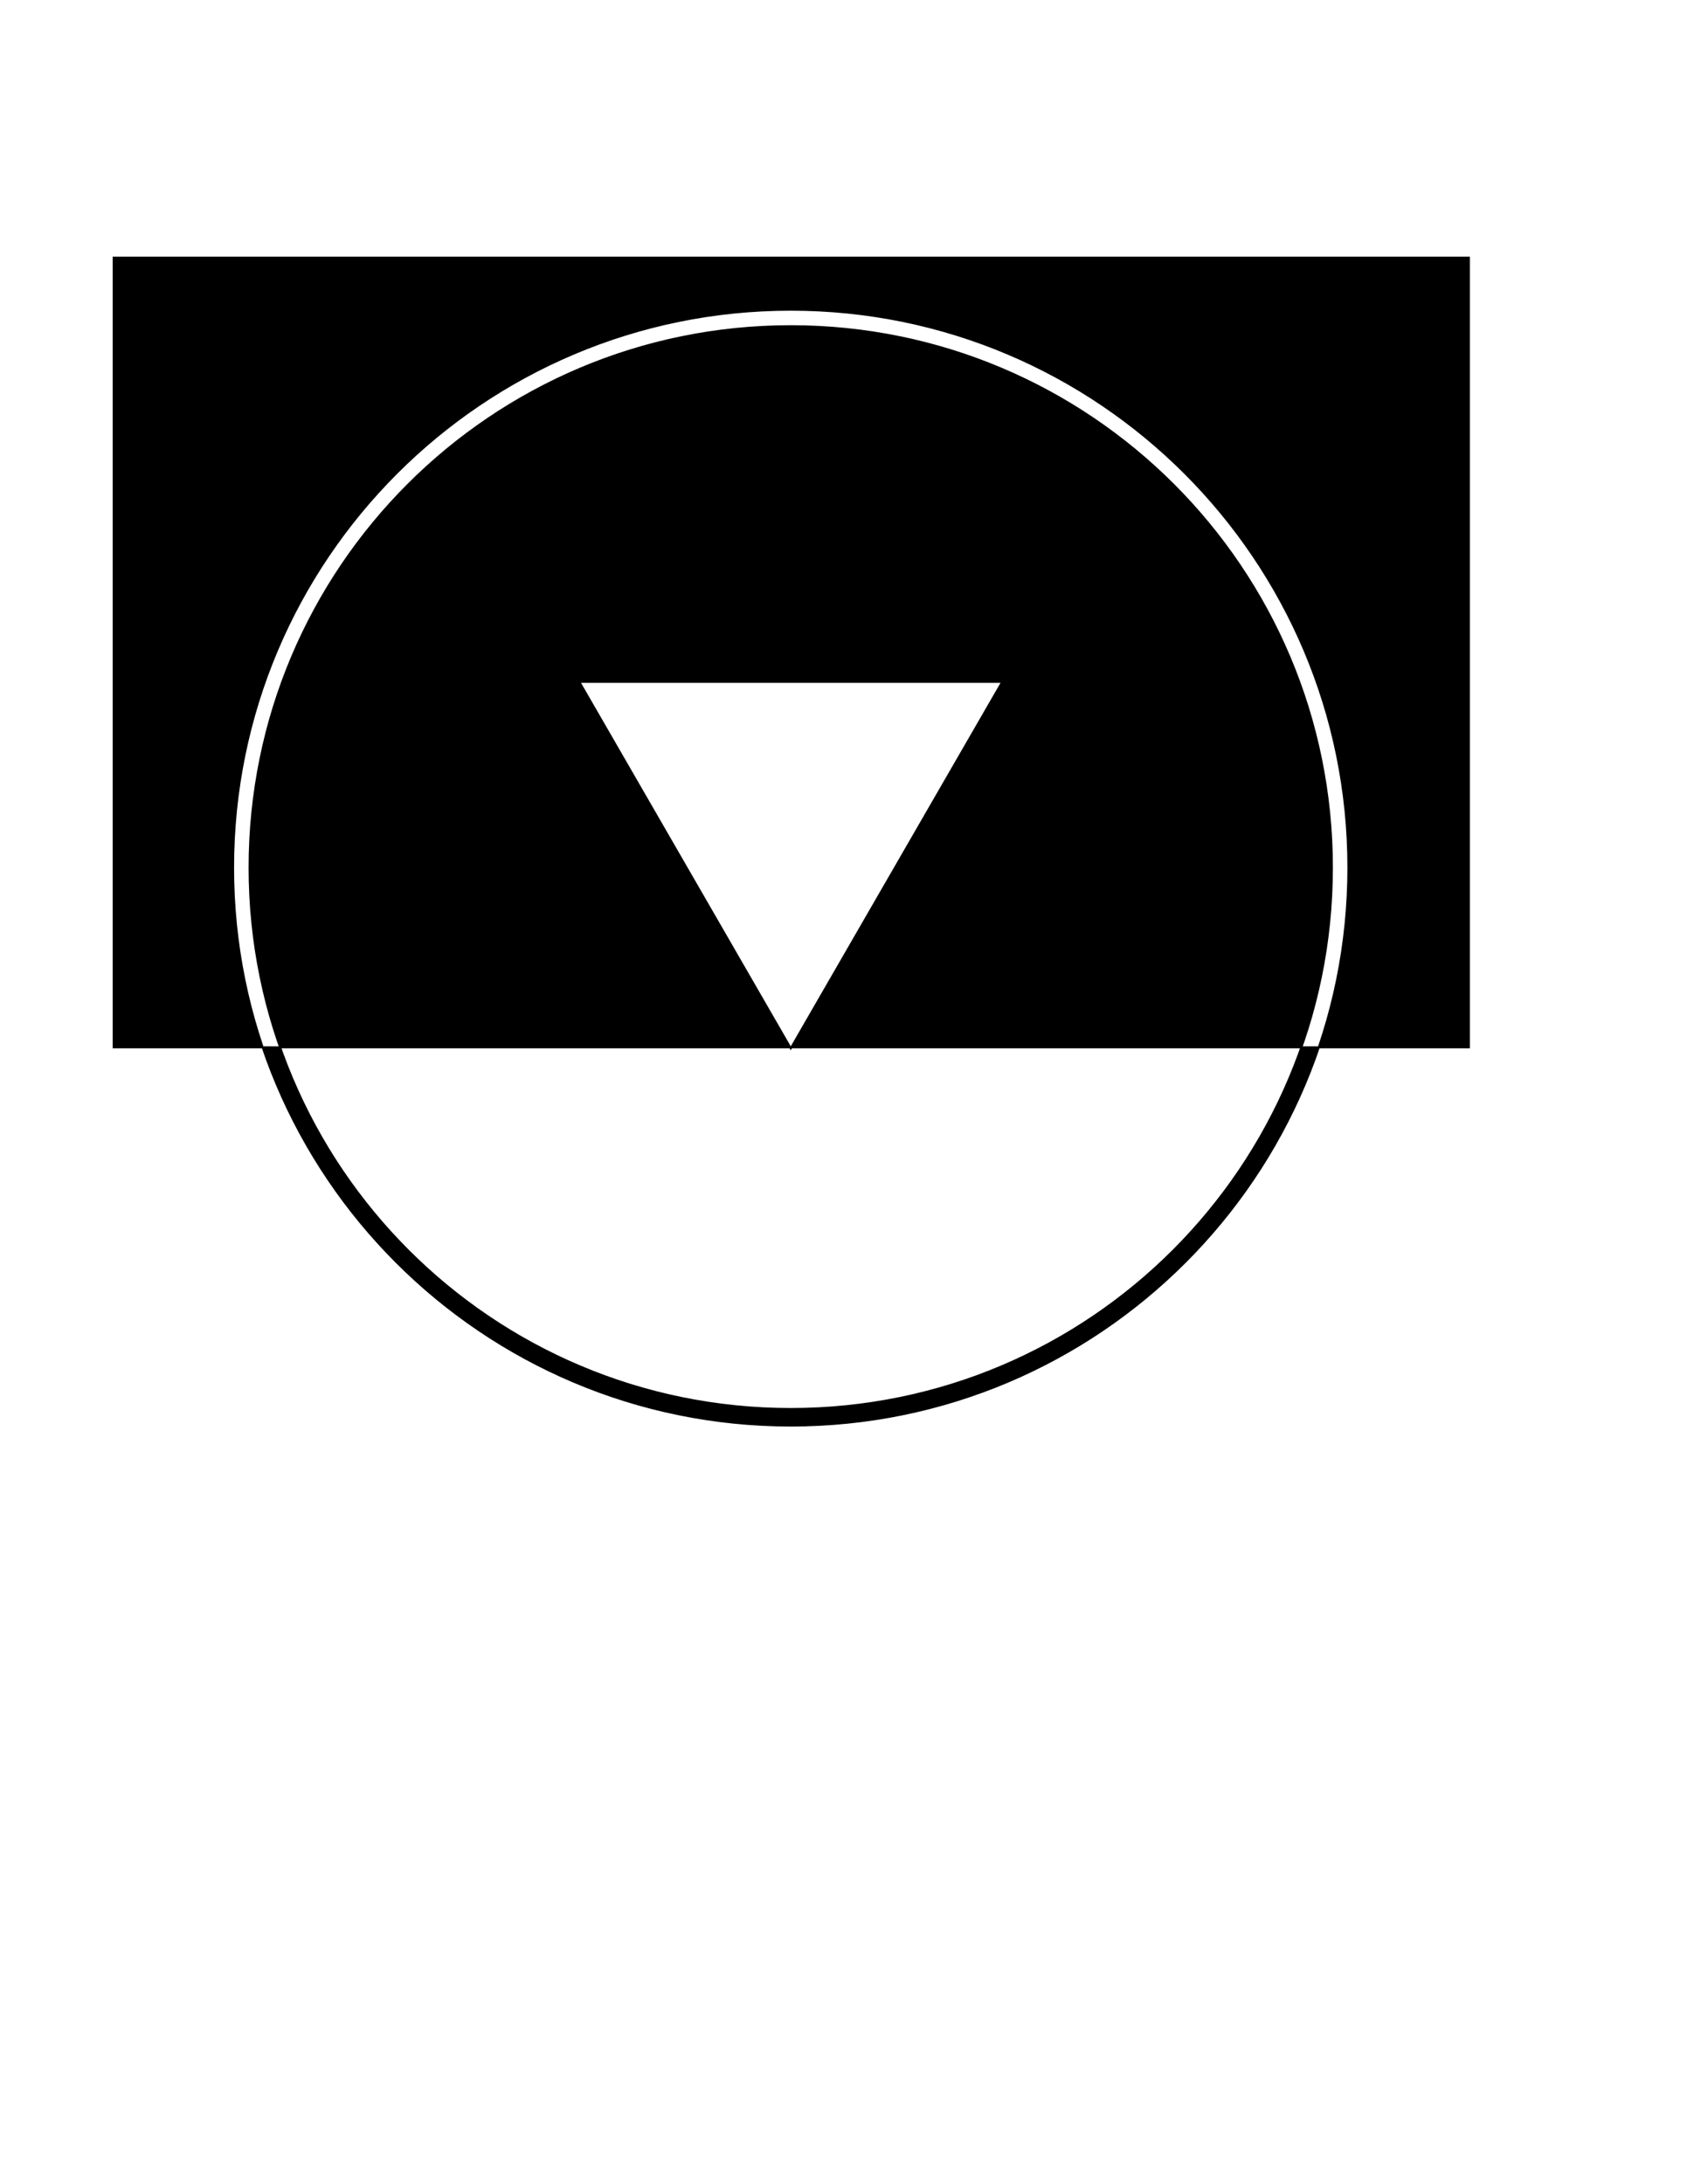 <?xml version="1.0" encoding="UTF-8" standalone="no"?>
<!-- Created with Inkscape (http://www.inkscape.org/) -->

<svg
   xmlns:osb="http://www.openswatchbook.org/uri/2009/osb"
   xmlns:dc="http://purl.org/dc/elements/1.1/"
   xmlns:cc="http://creativecommons.org/ns#"
   xmlns:rdf="http://www.w3.org/1999/02/22-rdf-syntax-ns#"
   xmlns:svg="http://www.w3.org/2000/svg"
   xmlns="http://www.w3.org/2000/svg"
   xmlns:sodipodi="http://sodipodi.sourceforge.net/DTD/sodipodi-0.dtd"
   xmlns:inkscape="http://www.inkscape.org/namespaces/inkscape"
   width="612pt"
   height="792pt"
   id="svg2985"
   version="1.1"
   inkscape:version="0.48.4 r9939"
   sodipodi:docname="target_work_in_progress.svg">
  <defs
     id="defs2987">
    <linearGradient
       id="linearGradient5207"
       osb:paint="solid">
      <stop
         style="stop-color:#000000;stop-opacity:1;"
         offset="0"
         id="stop5209" />
    </linearGradient>
  </defs>
  <sodipodi:namedview
     inkscape:document-units="in"
     pagecolor="#ffffff"
     bordercolor="#666666"
     borderopacity="1.0"
     inkscape:pageopacity="0.0"
     inkscape:pageshadow="2"
     inkscape:zoom="0.51414141"
     inkscape:cx="382.5"
     inkscape:cy="495"
     inkscape:current-layer="layer3"
     id="namedview2989"
     showgrid="true"
     showguides="true"
     units="in"
     inkscape:window-width="1364"
     inkscape:window-height="708"
     inkscape:window-x="0"
     inkscape:window-y="27"
     inkscape:window-maximized="0"
     inkscape:guide-bbox="true"
     objecttolerance="5">
    <inkscape:grid
       type="xygrid"
       id="grid3783"
       empspacing="10"
       visible="false"
       enabled="true"
       snapvisiblegridlinesonly="true"
       dotted="true"
       units="cm" />
    <sodipodi:guide
       orientation="1,0"
       position="382.5,1050"
       id="guide2989" />
    <sodipodi:guide
       orientation="0,1"
       position="-280,660"
       id="guide2990" />
  </sodipodi:namedview>
  <g
     inkscape:label="circle"
     inkscape:groupmode="layer"
     id="layer1"
     style="display:inline" />
  <g
     inkscape:groupmode="layer"
     id="layer2"
     inkscape:label="triangle"
     style="display:inline" />
  <g
     inkscape:groupmode="layer"
     id="layer3"
     inkscape:label="inverted rectangle"
     style="display:inline">
    <path
       id="rect3004"
       style="fill:#000000;stroke:#000000;stroke-width:0.972;stroke-miterlimit:4;stroke-opacity:1;display:inline"
       d="m 54.983,124.583 655.53,0 0,381.759 -655.53,0 z m 429.796,205.08 -204.573,1e-5 102.286,177.165 z M 382.479,149.727 c -148.93,0 -269.742,120.812 -269.742,269.742 0,148.93 120.812,269.742 269.742,269.742 148.93,0 269.742,-120.812 269.742,-269.742 0,-148.93 -120.812,-269.742 -269.742,-269.742 z m 0,7.988 c 144.607,0 261.754,117.147 261.754,261.754 0,144.607 -117.147,261.754 -261.754,261.754 -144.607,0 -261.754,-117.147 -261.754,-261.754 0,-144.607 117.147,-261.754 261.754,-261.754 z" />
  </g>
</svg>
